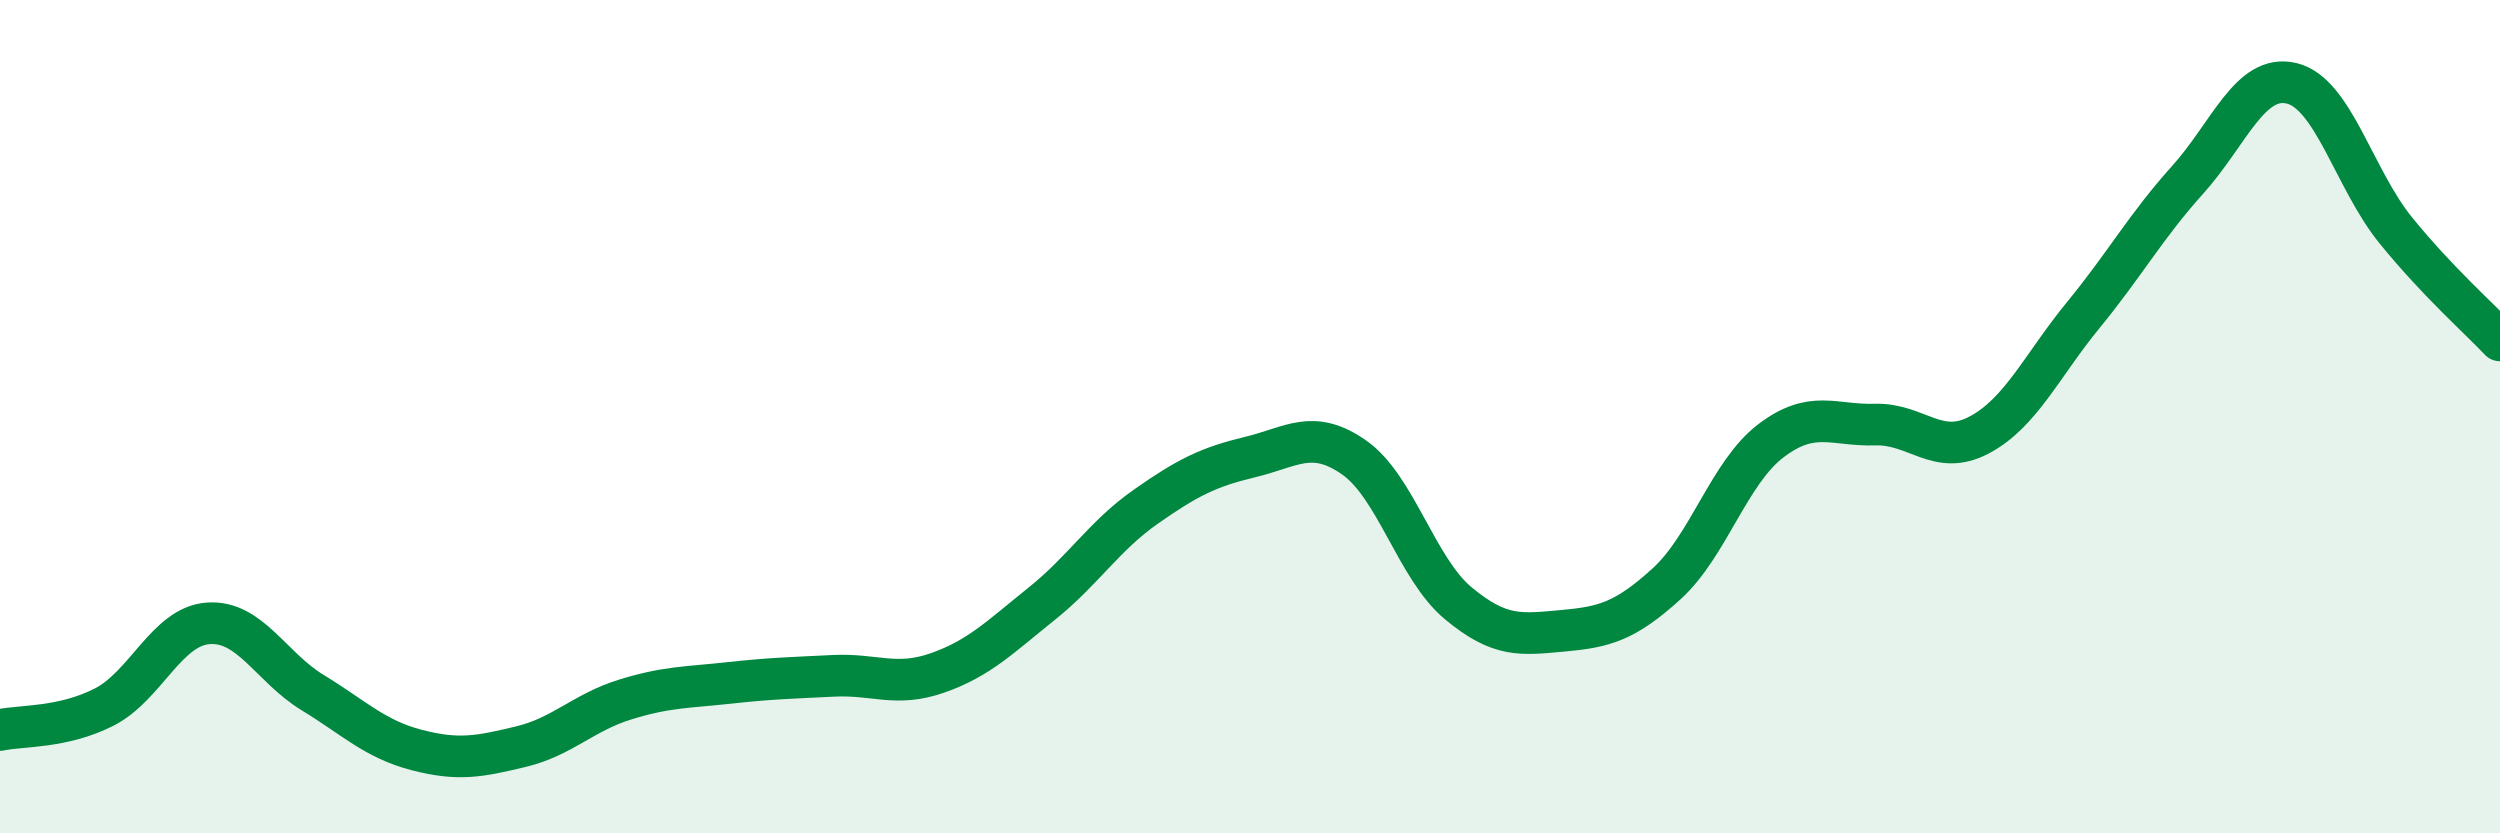 
    <svg width="60" height="20" viewBox="0 0 60 20" xmlns="http://www.w3.org/2000/svg">
      <path
        d="M 0,17.52 C 0.5,17.41 1.5,17.48 2.5,16.97 C 3.5,16.46 4,15.03 5,14.96 C 6,14.89 6.5,16.01 7.5,16.62 C 8.5,17.23 9,17.74 10,18 C 11,18.26 11.5,18.16 12.5,17.92 C 13.5,17.68 14,17.1 15,16.79 C 16,16.48 16.5,16.5 17.5,16.39 C 18.5,16.28 19,16.27 20,16.22 C 21,16.17 21.5,16.5 22.5,16.15 C 23.5,15.8 24,15.29 25,14.49 C 26,13.69 26.5,12.86 27.5,12.16 C 28.5,11.46 29,11.21 30,10.97 C 31,10.73 31.5,10.28 32.5,10.98 C 33.5,11.68 34,13.65 35,14.48 C 36,15.31 36.5,15.23 37.5,15.14 C 38.5,15.05 39,14.92 40,14.01 C 41,13.1 41.5,11.34 42.5,10.58 C 43.5,9.82 44,10.22 45,10.19 C 46,10.16 46.5,10.97 47.5,10.44 C 48.5,9.91 49,8.78 50,7.56 C 51,6.34 51.5,5.43 52.5,4.32 C 53.5,3.21 54,1.76 55,2 C 56,2.24 56.5,4.3 57.5,5.53 C 58.5,6.76 59.5,7.64 60,8.17L60 20L0 20Z"
        fill="#008740"
        opacity="0.1"
        stroke-linecap="round"
        stroke-linejoin="round"
      />
      <path
        d="M 0,17.52 C 0.5,17.41 1.5,17.48 2.5,16.97 C 3.5,16.46 4,15.03 5,14.96 C 6,14.89 6.5,16.01 7.5,16.62 C 8.5,17.23 9,17.74 10,18 C 11,18.26 11.5,18.16 12.5,17.92 C 13.5,17.68 14,17.1 15,16.79 C 16,16.48 16.5,16.5 17.5,16.39 C 18.5,16.28 19,16.27 20,16.22 C 21,16.17 21.5,16.5 22.5,16.15 C 23.5,15.8 24,15.29 25,14.49 C 26,13.69 26.5,12.86 27.5,12.16 C 28.5,11.46 29,11.21 30,10.97 C 31,10.73 31.5,10.28 32.5,10.98 C 33.5,11.68 34,13.65 35,14.48 C 36,15.31 36.5,15.23 37.5,15.14 C 38.5,15.05 39,14.92 40,14.01 C 41,13.1 41.5,11.34 42.5,10.58 C 43.5,9.82 44,10.22 45,10.19 C 46,10.16 46.5,10.97 47.5,10.44 C 48.5,9.91 49,8.78 50,7.56 C 51,6.34 51.5,5.43 52.5,4.32 C 53.5,3.21 54,1.76 55,2 C 56,2.24 56.5,4.3 57.5,5.53 C 58.5,6.76 59.5,7.64 60,8.17"
        stroke="#008740"
        stroke-width="1"
        fill="none"
        stroke-linecap="round"
        stroke-linejoin="round"
      />
    </svg>
  